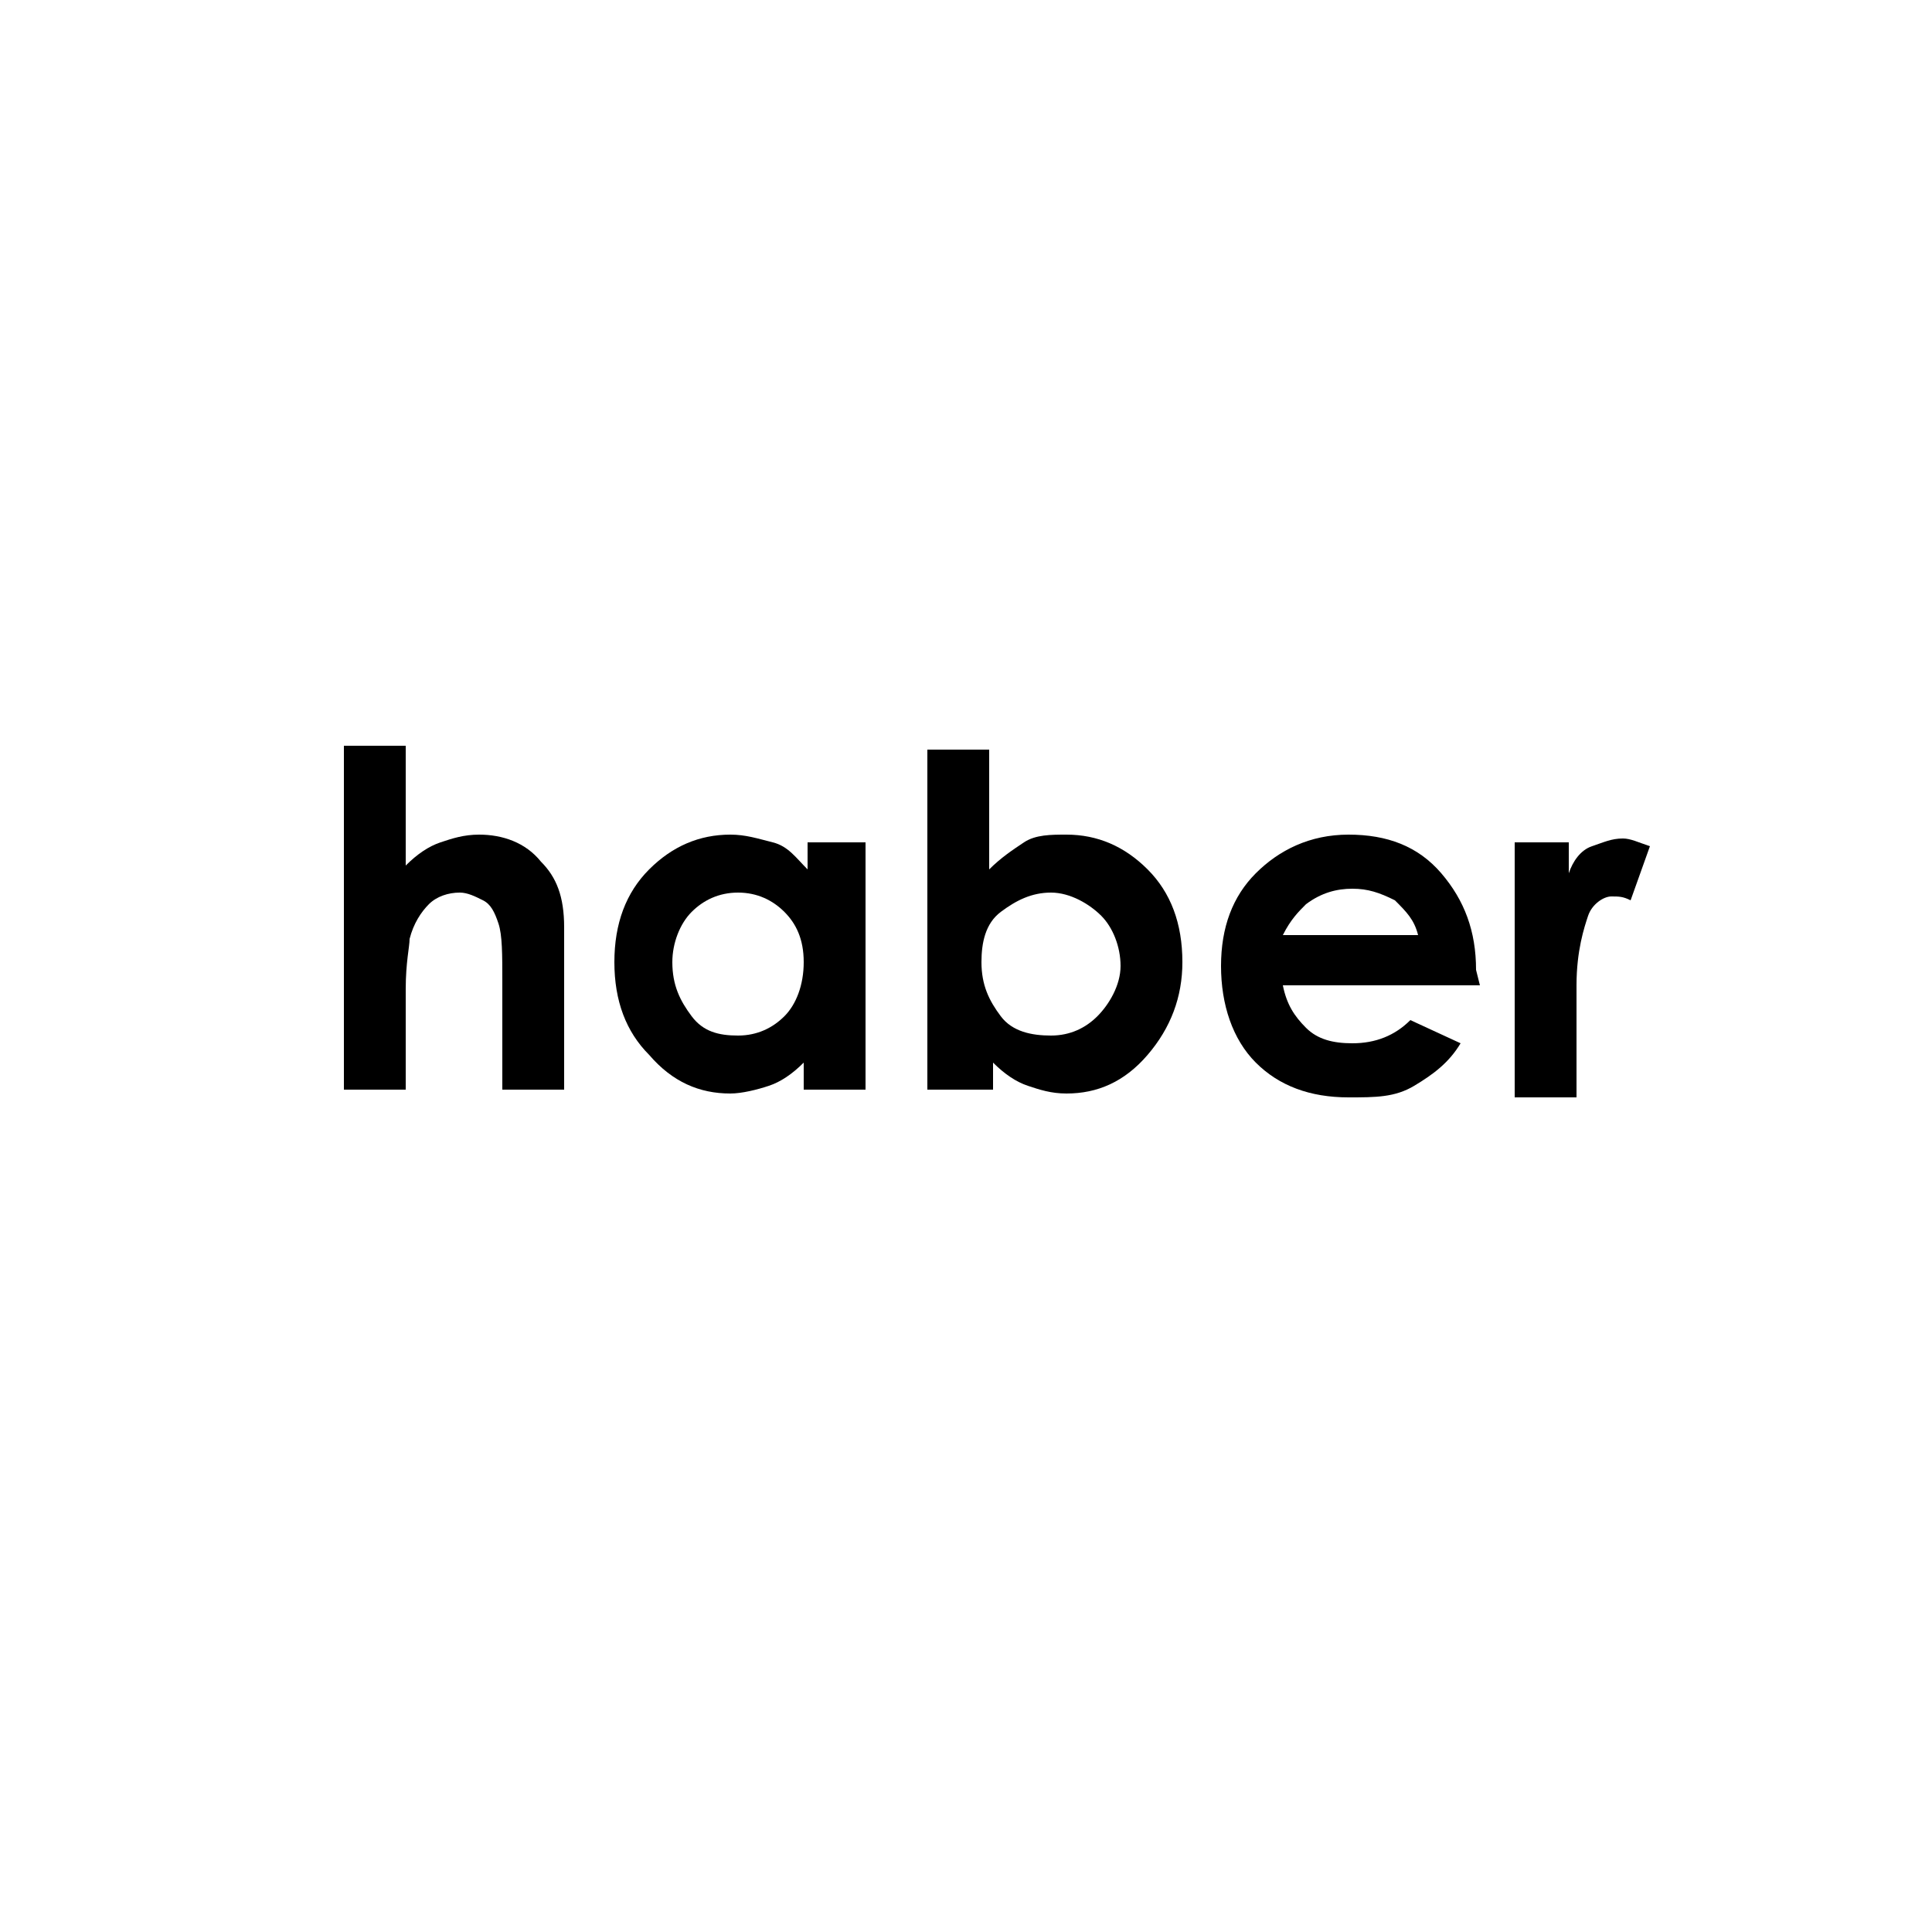 <?xml version="1.0" encoding="utf-8"?>
<!-- Generator: Adobe Illustrator 22.1.0, SVG Export Plug-In . SVG Version: 6.00 Build 0)  -->
<svg version="1.1" baseProfile="tiny" id="Layer_1" xmlns="http://www.w3.org/2000/svg" xmlns:xlink="http://www.w3.org/1999/xlink"
	 x="0px" y="0px" width="50px" height="50px" viewBox="0 0 50 50" xml:space="preserve">
<g>
	<path d="M8.9,19.3h1.6v3.1c0.3-0.3,0.6-0.5,0.9-0.6s0.6-0.2,1-0.2c0.6,0,1.2,0.2,1.6,0.7c0.4,0.4,0.6,0.9,0.6,1.7v4.2h-1.6v-2.8
		c0-0.7,0-1.2-0.1-1.5s-0.2-0.5-0.4-0.6s-0.4-0.2-0.6-0.2c-0.3,0-0.6,0.1-0.8,0.3s-0.4,0.5-0.5,0.9c0,0.2-0.1,0.6-0.1,1.3v2.6H8.9
		V19.3z"/>
	<path d="M20.8,21.8h1.6v6.4h-1.6v-0.7c-0.3,0.3-0.6,0.5-0.9,0.6s-0.7,0.2-1,0.2c-0.8,0-1.5-0.3-2.1-1c-0.6-0.6-0.9-1.4-0.9-2.4
		c0-1,0.3-1.8,0.9-2.4s1.3-0.9,2.1-0.9c0.4,0,0.7,0.1,1.1,0.2s0.6,0.4,0.9,0.7V21.8z M19.1,23.1c-0.5,0-0.9,0.2-1.2,0.5
		c-0.3,0.3-0.5,0.8-0.5,1.3c0,0.6,0.2,1,0.5,1.4c0.3,0.4,0.7,0.5,1.2,0.5c0.5,0,0.9-0.2,1.2-0.5c0.3-0.3,0.5-0.8,0.5-1.4
		c0-0.6-0.2-1-0.5-1.3C20,23.3,19.6,23.1,19.1,23.1z"/>
	<path d="M25.6,19.3v3.2c0.3-0.3,0.6-0.5,0.9-0.7s0.7-0.2,1.1-0.2c0.8,0,1.5,0.3,2.1,0.9s0.9,1.4,0.9,2.4c0,0.9-0.3,1.7-0.9,2.4
		s-1.3,1-2.1,1c-0.4,0-0.7-0.1-1-0.2s-0.6-0.3-0.9-0.6v0.7H24v-8.8H25.6z M27.2,23.1c-0.5,0-0.9,0.2-1.3,0.5s-0.5,0.8-0.5,1.3
		c0,0.6,0.2,1,0.5,1.4s0.8,0.5,1.3,0.5c0.5,0,0.9-0.2,1.2-0.5S29,25.5,29,25c0-0.5-0.2-1-0.5-1.3S27.7,23.1,27.2,23.1z"/>
	<path d="M38.3,25.5h-5.1c0.1,0.5,0.3,0.8,0.6,1.1s0.7,0.4,1.2,0.4c0.6,0,1.1-0.2,1.5-0.6l1.3,0.6c-0.3,0.5-0.7,0.8-1.2,1.1
		s-1,0.3-1.7,0.3c-1,0-1.8-0.3-2.4-0.9S31.6,26,31.6,25c0-1,0.3-1.8,0.9-2.4s1.4-1,2.4-1c1,0,1.8,0.3,2.4,1s0.9,1.5,0.9,2.5
		L38.3,25.5z M36.7,24.2c-0.1-0.4-0.3-0.6-0.6-0.9C35.7,23.1,35.4,23,35,23c-0.4,0-0.8,0.1-1.2,0.4c-0.2,0.2-0.4,0.4-0.6,0.8H36.7z"
		/>
	<path d="M39.2,21.8h1.4v0.8c0.1-0.3,0.3-0.6,0.6-0.7s0.5-0.2,0.8-0.2c0.2,0,0.4,0.1,0.7,0.2l-0.5,1.4c-0.2-0.1-0.3-0.1-0.5-0.1
		c-0.2,0-0.5,0.2-0.6,0.5s-0.3,0.9-0.3,1.8l0,0.3v2.6h-1.6V21.8z"/>
</g>
<g>
</g>
<g>
</g>
<g>
</g>
<g>
</g>
<g>
</g>
<g>
</g>
<g>
</g>
<g>
</g>
<g>
</g>
<g>
</g>
<g>
</g>
<g>
</g>
<g>
</g>
<g>
</g>
<g>
</g>
</svg>
